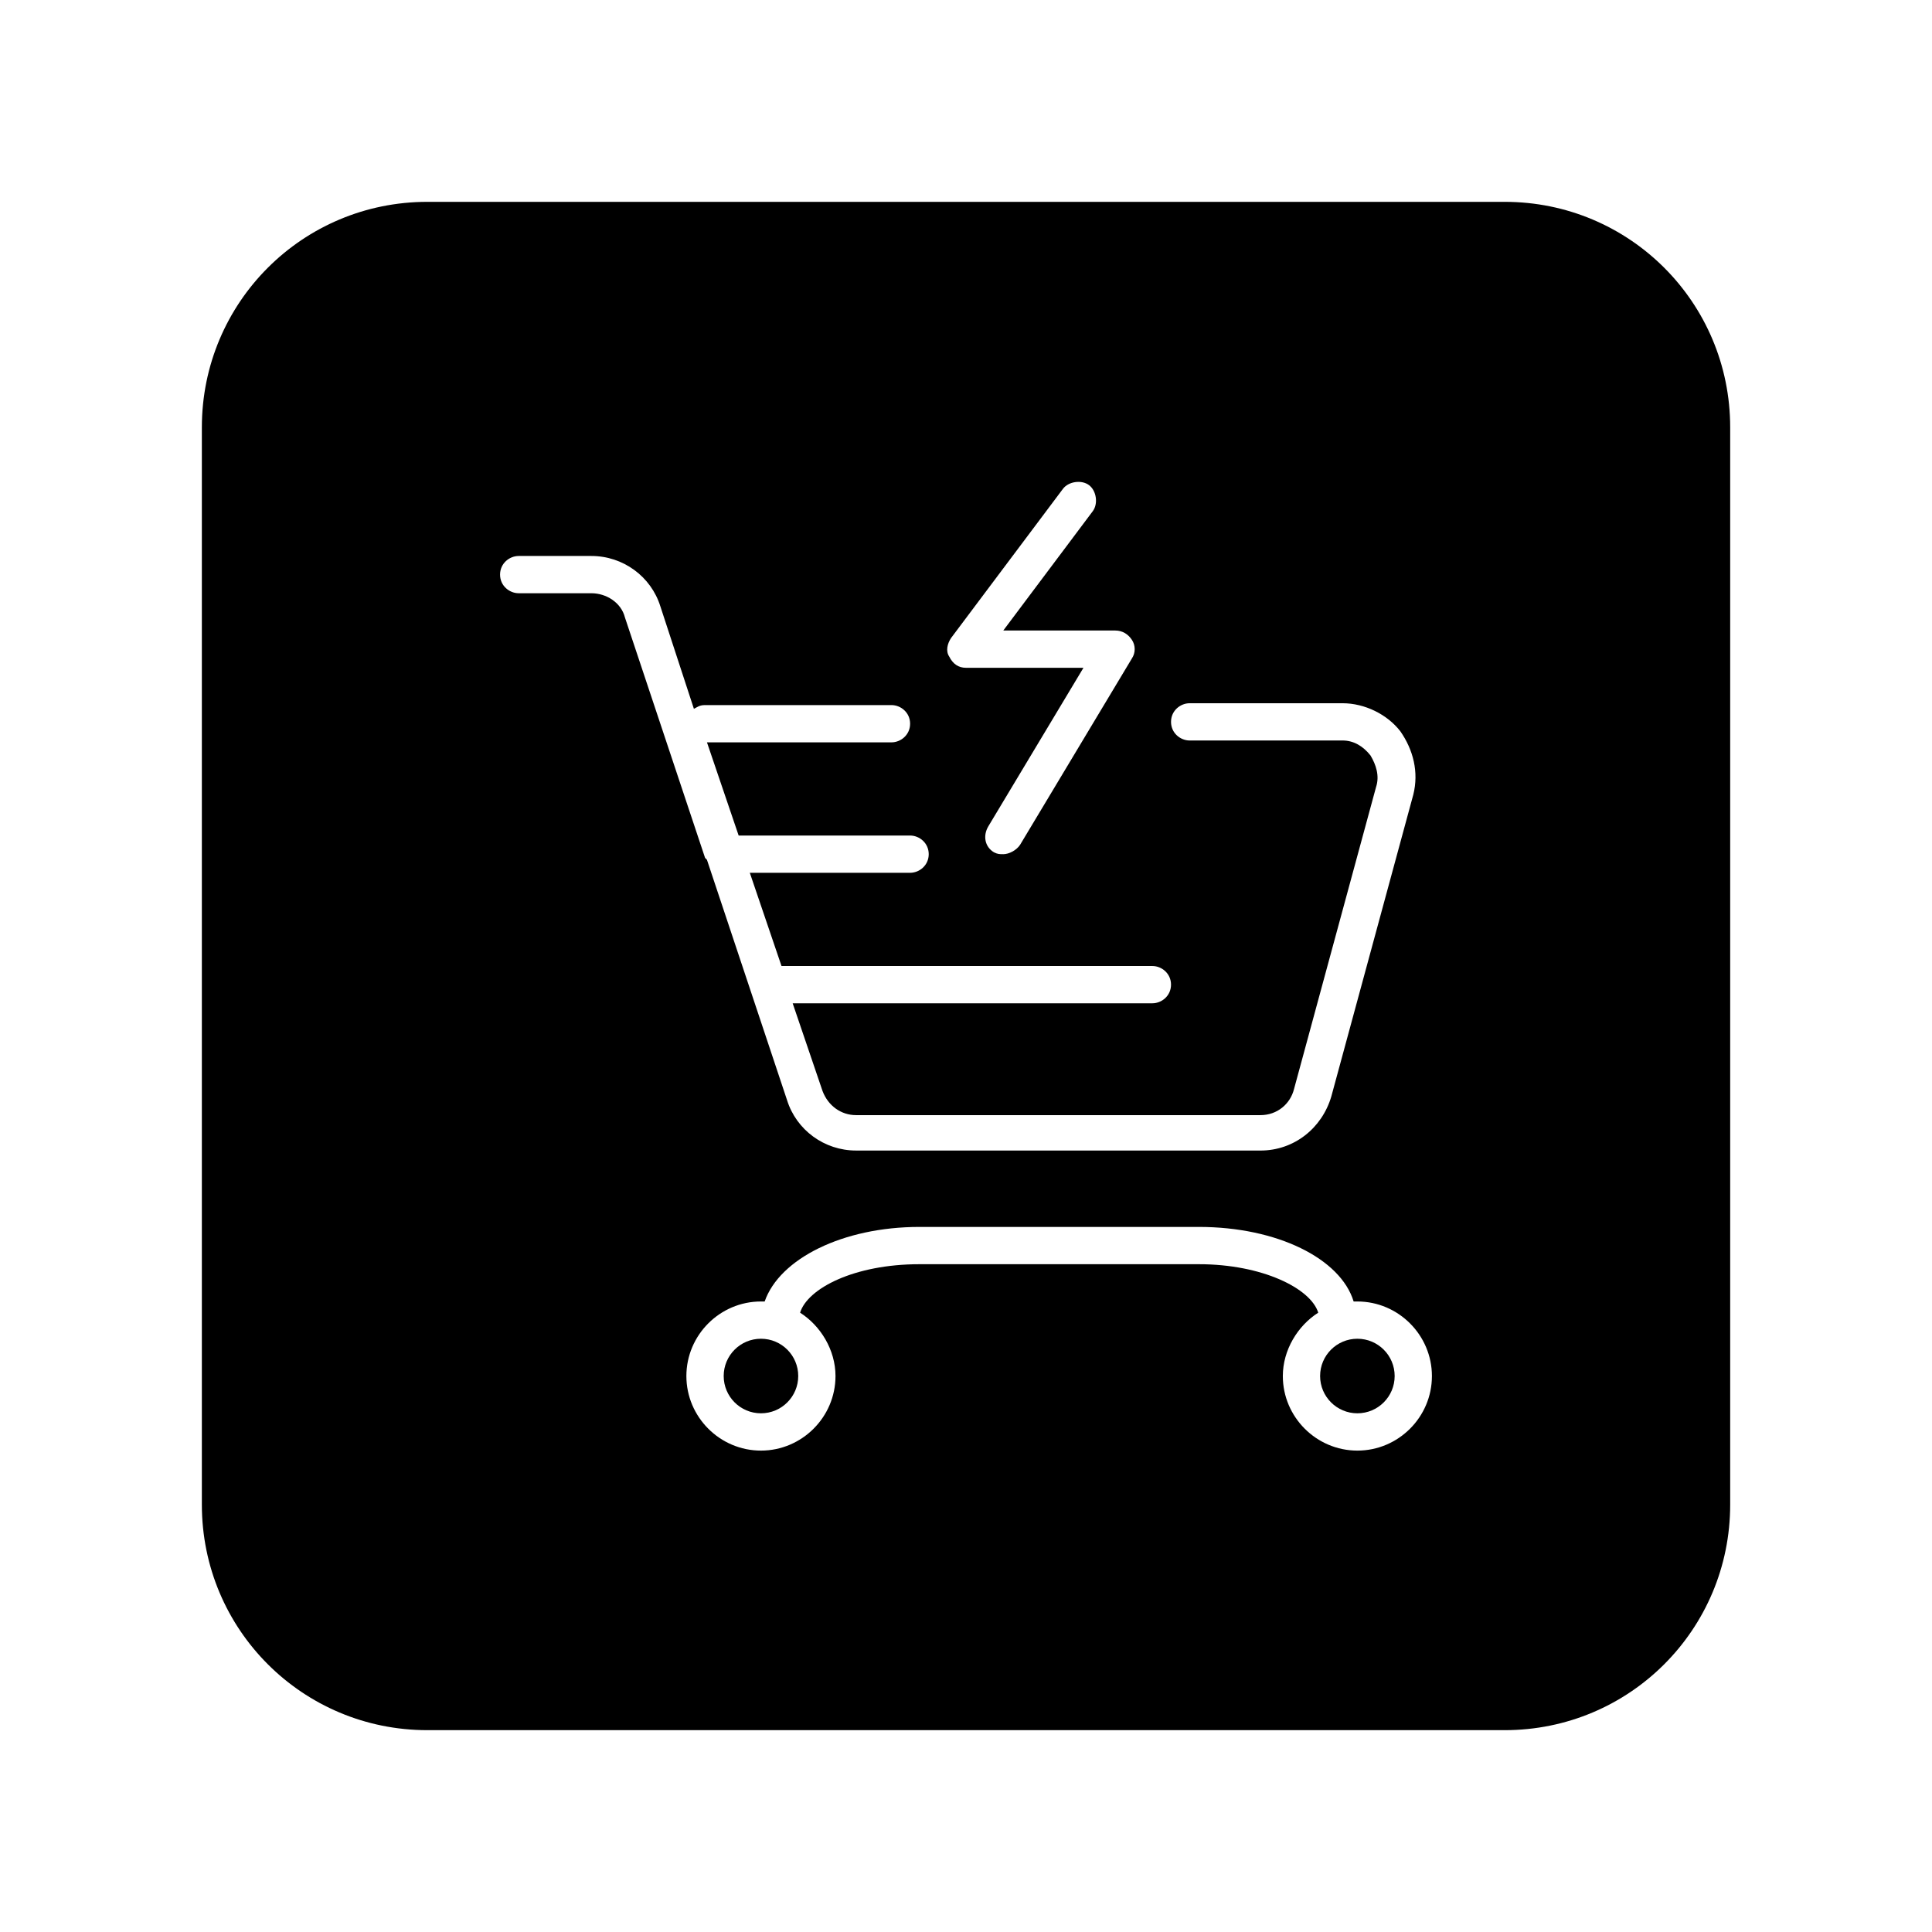 <?xml version="1.0" encoding="UTF-8"?>
<!-- Uploaded to: SVG Repo, www.svgrepo.com, Generator: SVG Repo Mixer Tools -->
<svg fill="#000000" width="800px" height="800px" version="1.1" viewBox="144 144 512 512" xmlns="http://www.w3.org/2000/svg">
 <g>
  <path d="m542.75 197.49h-285.49c-33.094 0-59.766 26.672-59.766 59.766v285.49c0 33.094 26.672 59.766 59.766 59.766h285.49c33.094 0 59.766-26.672 59.766-59.766v-285.49c0-33.094-26.672-59.766-59.766-59.766zm-146.7 115.58 29.637-39.516c1.48-1.977 4.938-2.469 6.914-0.988 1.977 1.48 2.469 4.938 0.988 6.914l-23.707 31.613h29.637c1.977 0 3.457 0.988 4.445 2.469 0.988 1.48 0.988 3.457 0 4.938l-29.637 49.395c-0.988 1.484-2.965 2.473-4.445 2.473-0.988 0-1.48 0-2.469-0.492-2.469-1.48-2.965-4.445-1.48-6.914l25.191-41.984-31.121-0.004c-1.977 0-3.457-0.988-4.445-2.965-0.988-1.48-0.496-3.457 0.492-4.938zm-95.328-11.855h-19.262c-2.469 0-4.938-1.977-4.938-4.938 0-2.965 2.469-4.938 4.938-4.938h19.262c8.398 0 15.805 5.434 18.277 13.336l8.891 27.168c0.988-0.492 1.48-0.988 2.965-0.988h49.395c2.469 0 4.938 1.977 4.938 4.938 0 2.965-2.469 4.938-4.938 4.938h-48.898l8.398 24.695h45.434c2.469 0 4.938 1.977 4.938 4.938 0 2.965-2.469 4.938-4.938 4.938h-42.477l8.398 24.695 98.289 0.008c2.469 0 4.938 1.977 4.938 4.938 0 2.965-2.469 4.938-4.938 4.938l-95.328 0.004 7.902 23.215c1.48 3.953 4.938 6.422 8.891 6.422h107.18c4.445 0 7.902-2.965 8.891-6.914l21.734-80.02c0.988-2.965 0-5.926-1.48-8.398-1.977-2.469-4.445-3.953-7.41-3.953l-40.504 0.004c-2.469 0-4.938-1.977-4.938-4.938 0-2.965 2.469-4.938 4.938-4.938h40.504c5.926 0 11.855 2.965 15.312 7.41 3.457 4.938 4.938 10.867 3.457 16.793l-21.734 80.016c-2.469 8.398-9.879 14.324-18.77 14.324l-107.18-0.004c-8.398 0-15.805-5.434-18.277-13.336l-21.238-63.719-0.492-0.492-21.238-63.719c-0.988-3.949-4.941-6.422-8.891-6.422zm203 227.21c-10.867 0-19.758-8.891-19.758-19.758 0-6.914 3.953-13.336 9.383-16.793-1.977-6.422-14.816-12.844-31.613-12.844h-74.09c-17.289 0-29.637 6.422-31.613 12.844 5.434 3.457 9.383 9.879 9.383 16.793 0 10.867-8.891 19.758-19.758 19.758s-19.758-8.891-19.758-19.758c0-10.867 8.891-19.758 19.758-19.758h0.988c3.953-11.359 20.746-19.758 40.996-19.758h74.09c20.746 0 37.539 8.398 40.996 19.758h0.988c10.867 0 19.758 8.891 19.758 19.758 0.008 10.867-8.883 19.758-19.75 19.758z"/>
  <path d="m355.54 508.66c0 5.453-4.422 9.879-9.875 9.879-5.457 0-9.879-4.426-9.879-9.879 0-5.457 4.422-9.879 9.879-9.879 5.453 0 9.875 4.422 9.875 9.879"/>
  <path d="m513.6 508.66c0 5.453-4.422 9.879-9.879 9.879-5.453 0-9.879-4.426-9.879-9.879 0-5.457 4.426-9.879 9.879-9.879 5.457 0 9.879 4.422 9.879 9.879"/>
 </g>
</svg>